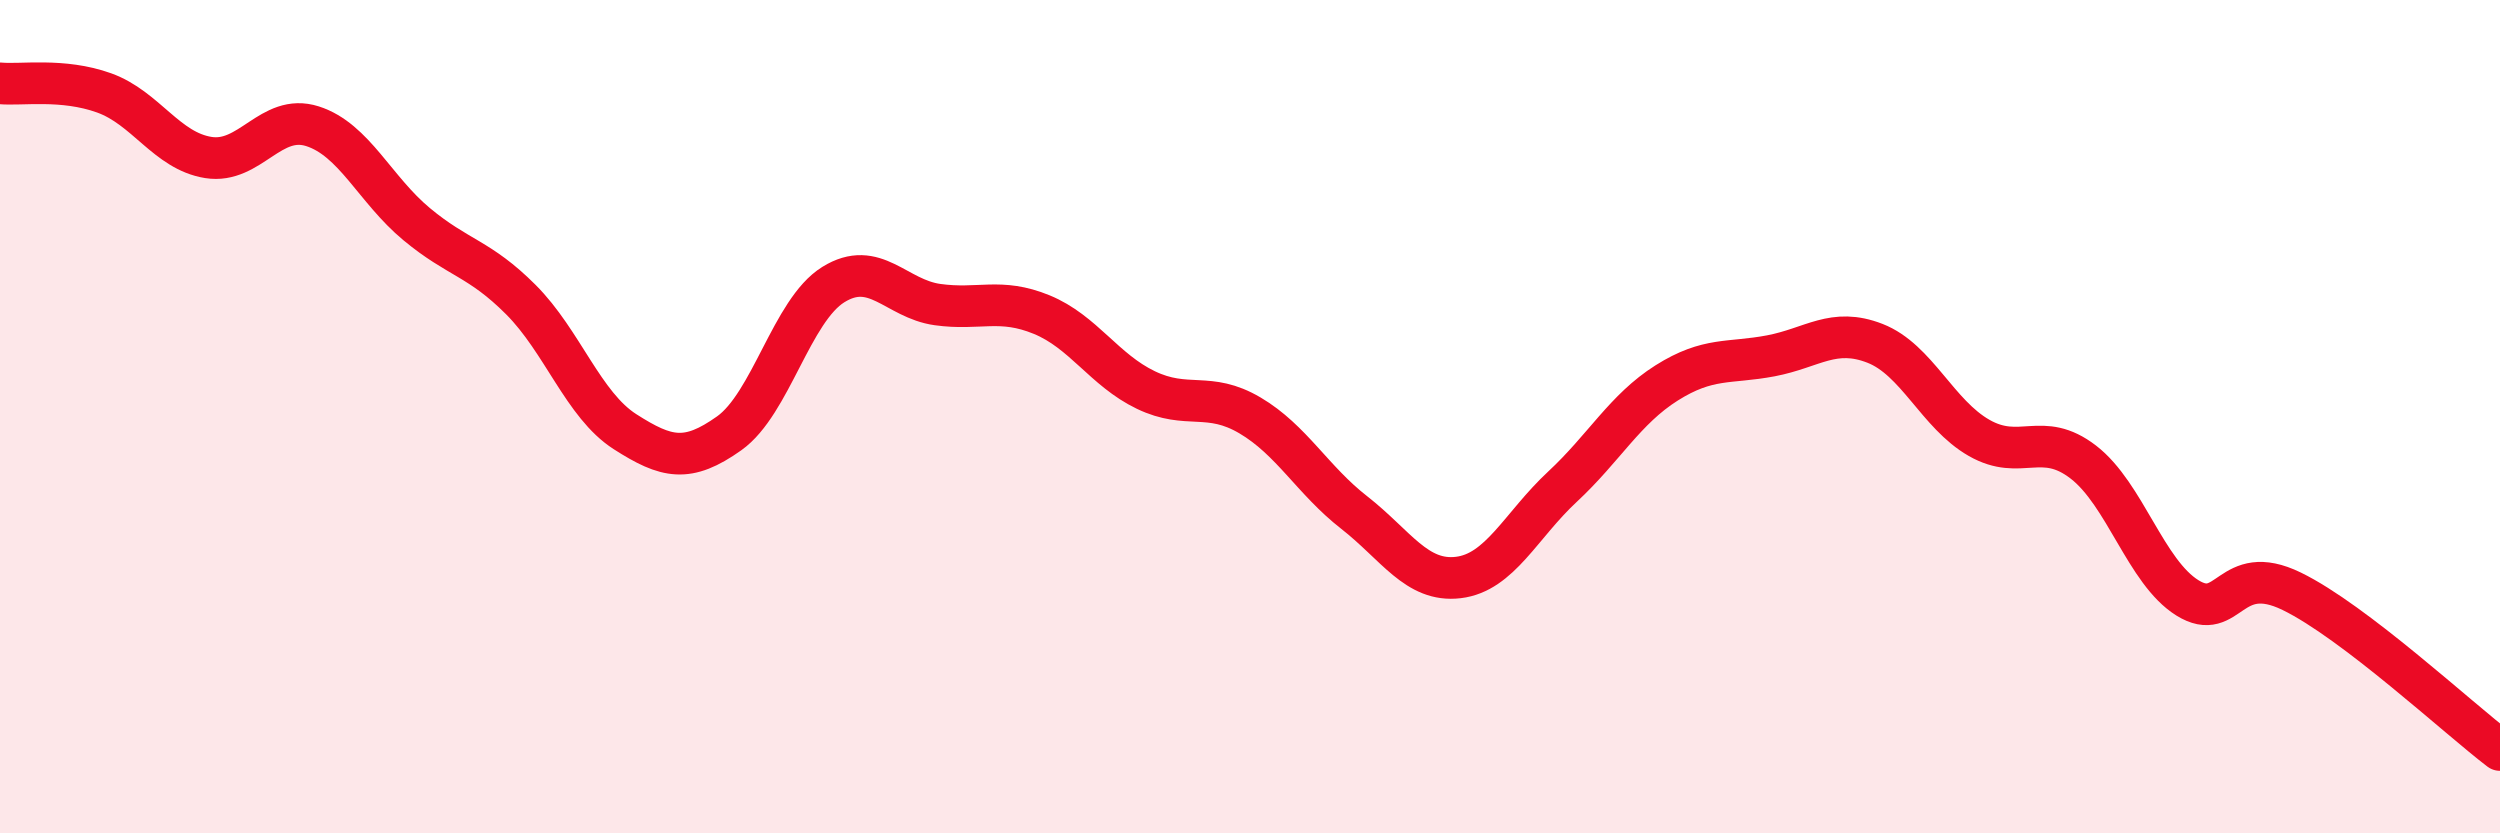 
    <svg width="60" height="20" viewBox="0 0 60 20" xmlns="http://www.w3.org/2000/svg">
      <path
        d="M 0,2 C 0.5,2.05 1.5,1.87 2.5,2.23 C 3.5,2.59 4,3.62 5,3.78 C 6,3.94 6.5,2.71 7.5,3.03 C 8.5,3.35 9,4.55 10,5.38 C 11,6.21 11.5,6.19 12.5,7.19 C 13.5,8.19 14,9.72 15,10.36 C 16,11 16.5,11.11 17.5,10.4 C 18.5,9.69 19,7.45 20,6.83 C 21,6.21 21.5,7.17 22.5,7.31 C 23.5,7.45 24,7.14 25,7.55 C 26,7.96 26.5,8.88 27.5,9.36 C 28.5,9.84 29,9.38 30,9.97 C 31,10.56 31.5,11.52 32.5,12.3 C 33.5,13.08 34,13.98 35,13.86 C 36,13.74 36.5,12.61 37.5,11.68 C 38.5,10.75 39,9.82 40,9.19 C 41,8.56 41.5,8.73 42.5,8.54 C 43.5,8.35 44,7.85 45,8.24 C 46,8.63 46.5,9.94 47.5,10.51 C 48.5,11.08 49,10.32 50,11.09 C 51,11.86 51.5,13.73 52.5,14.35 C 53.5,14.97 53.5,13.46 55,14.19 C 56.5,14.92 59,17.24 60,18L60 20L0 20Z"
        fill="#EB0A25"
        opacity="0.1"
        stroke-linecap="round"
        stroke-linejoin="round"
      />
      <path
        d="M 0,2 C 0.5,2.05 1.5,1.87 2.5,2.23 C 3.5,2.59 4,3.62 5,3.78 C 6,3.94 6.5,2.71 7.5,3.03 C 8.5,3.35 9,4.55 10,5.38 C 11,6.21 11.5,6.19 12.5,7.19 C 13.5,8.19 14,9.72 15,10.36 C 16,11 16.5,11.11 17.5,10.4 C 18.5,9.69 19,7.45 20,6.83 C 21,6.21 21.5,7.17 22.5,7.31 C 23.5,7.45 24,7.14 25,7.55 C 26,7.96 26.5,8.88 27.5,9.36 C 28.5,9.84 29,9.38 30,9.97 C 31,10.56 31.5,11.52 32.5,12.3 C 33.5,13.08 34,13.98 35,13.86 C 36,13.74 36.5,12.61 37.5,11.68 C 38.5,10.75 39,9.82 40,9.19 C 41,8.56 41.5,8.73 42.5,8.54 C 43.5,8.35 44,7.85 45,8.24 C 46,8.63 46.5,9.94 47.5,10.51 C 48.5,11.08 49,10.32 50,11.09 C 51,11.86 51.5,13.73 52.5,14.35 C 53.5,14.97 53.5,13.46 55,14.19 C 56.5,14.92 59,17.24 60,18"
        stroke="#EB0A25"
        stroke-width="1"
        fill="none"
        stroke-linecap="round"
        stroke-linejoin="round"
      />
    </svg>
  